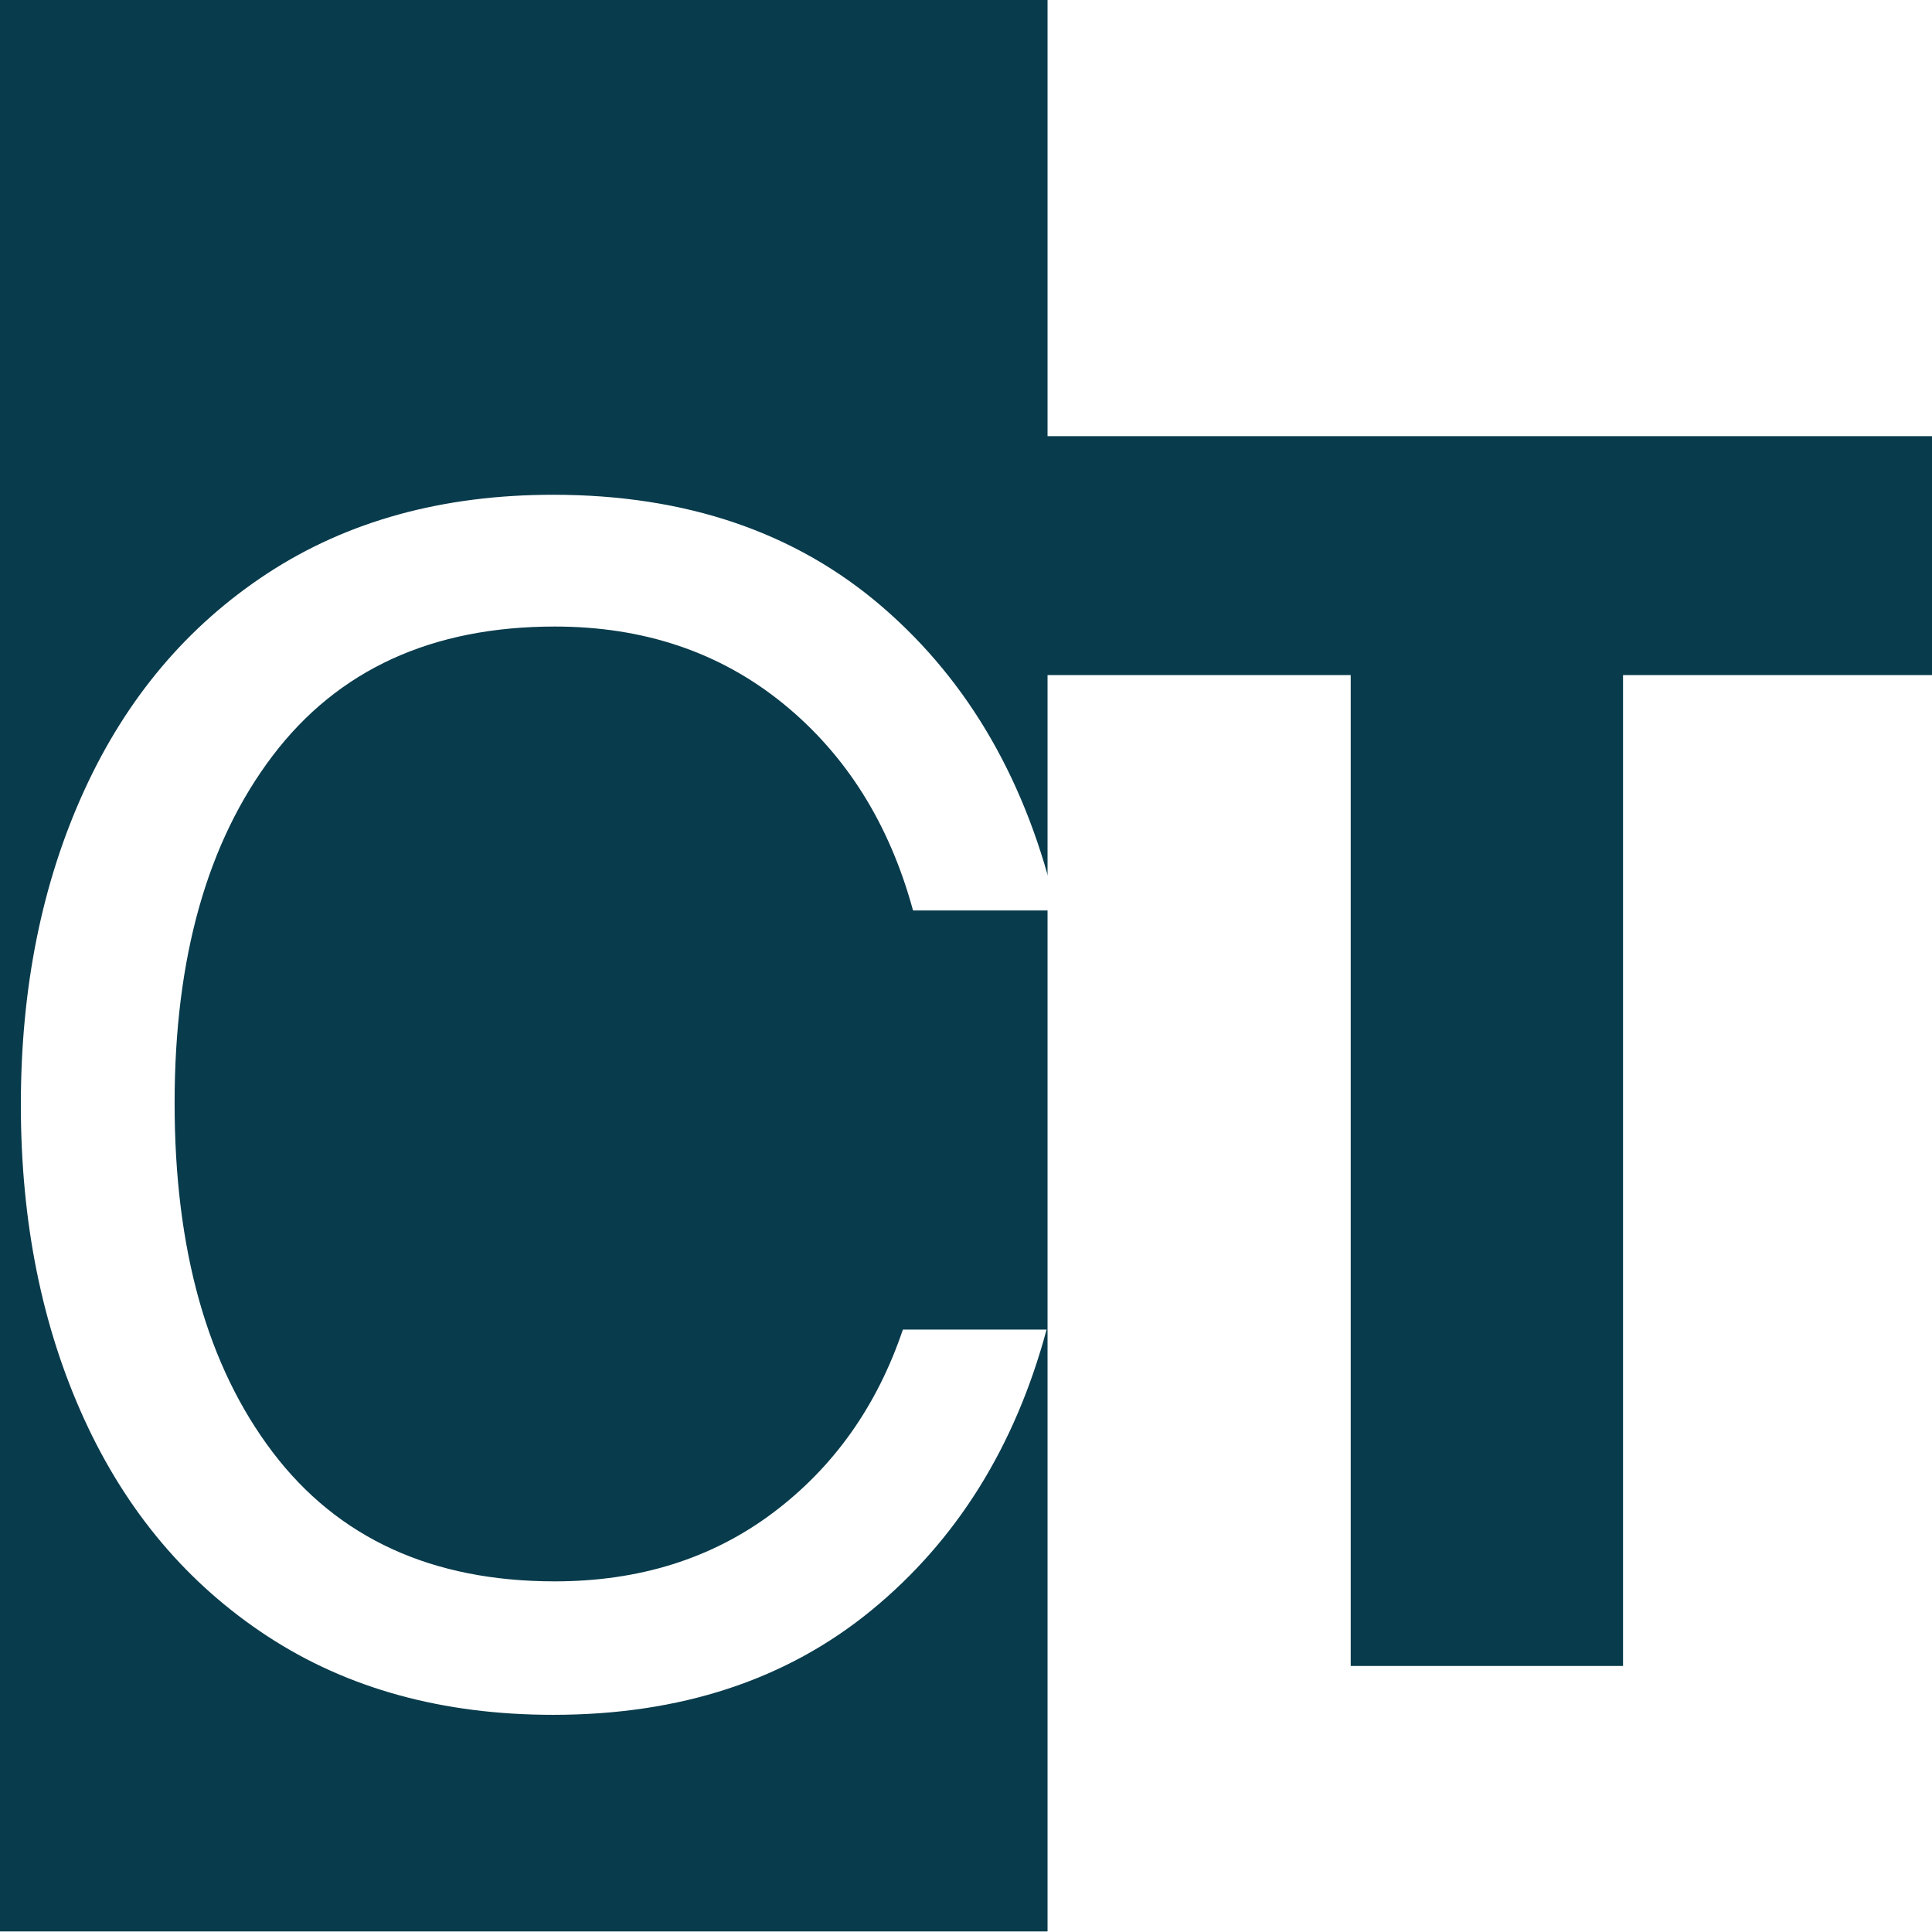 <svg xmlns="http://www.w3.org/2000/svg" xmlns:xlink="http://www.w3.org/1999/xlink" width="500" zoomAndPan="magnify" viewBox="0 0 375 375" height="500" preserveAspectRatio="xMidYMid meet" version="1.2"><defs><clipPath id="afa35dd761"><path d="M 0 0 L 203.328 0 L 203.328 375 L 0 375 Z M 0 0 "/></clipPath><clipPath id="56759e84a7"><path d="M 0 0 L 203.328 0 L 203.328 375 L 0 375 Z M 0 0 "/></clipPath><clipPath id="38144cb838"><rect x="0" width="204" y="0" height="375"/></clipPath></defs><g id="0b1a133cdf"><rect x="0" width="375" y="0" height="375" style="fill:#ffffff;fill-opacity:1;stroke:none;"/><rect x="0" width="375" y="0" height="375" style="fill:#ffffff;fill-opacity:1;stroke:none;"/><g clip-rule="nonzero" clip-path="url(#afa35dd761)"><g transform="matrix(1,0,0,1,0,0)"><g clip-path="url(#38144cb838)"><g clip-rule="nonzero" clip-path="url(#56759e84a7)"><path style=" stroke:none;fill-rule:nonzero;fill:#083b4c;fill-opacity:1;" d="M 0 0 L 203.328 0 L 203.328 374.887 L 0 374.887 Z M 0 0 "/></g></g></g></g><g style="fill:#ffffff;fill-opacity:1;"><g transform="translate(-14, 330.55)"><path style="stroke:none" d="M 121.359 2.297 C 99.93 2.297 81.453 -2.785 65.922 -12.953 C 50.398 -23.117 38.539 -37.164 30.344 -55.094 C 22.145 -73.031 18.047 -93.367 18.047 -116.109 C 18.047 -138.848 22.145 -159.18 30.344 -177.109 C 38.539 -195.047 50.398 -209.098 65.922 -219.266 C 81.453 -229.43 99.93 -234.516 121.359 -234.516 C 147.16 -234.516 168.477 -227.242 185.312 -212.703 C 202.156 -198.16 213.422 -178.535 219.109 -153.828 L 191.219 -153.828 C 186.633 -170.672 178.219 -184.066 165.969 -194.016 C 153.719 -203.961 138.957 -208.938 121.688 -208.938 C 97.852 -208.938 79.594 -200.57 66.906 -183.844 C 54.227 -167.113 47.891 -144.645 47.891 -116.438 C 47.891 -88.008 54.227 -65.43 66.906 -48.703 C 79.594 -31.973 97.852 -23.609 121.688 -23.609 C 138.082 -23.609 152.188 -28.035 164 -36.891 C 175.812 -45.754 184.227 -57.617 189.25 -72.484 L 217.141 -72.484 C 211.016 -49.742 199.695 -31.594 183.188 -18.031 C 166.676 -4.477 146.066 2.297 121.359 2.297 Z M 121.359 2.297 "/></g></g><g style="fill:#083b4c;fill-opacity:1;"><g transform="translate(187.5, 323.362)"><path style="stroke:none" d="M 190.281 -192.328 L 127.531 -192.328 L 127.531 0 L 74.672 0 L 74.672 -192.328 L 11.938 -192.328 L 11.938 -238.703 L 190.281 -238.703 Z M 190.281 -192.328 "/></g></g></g></svg>